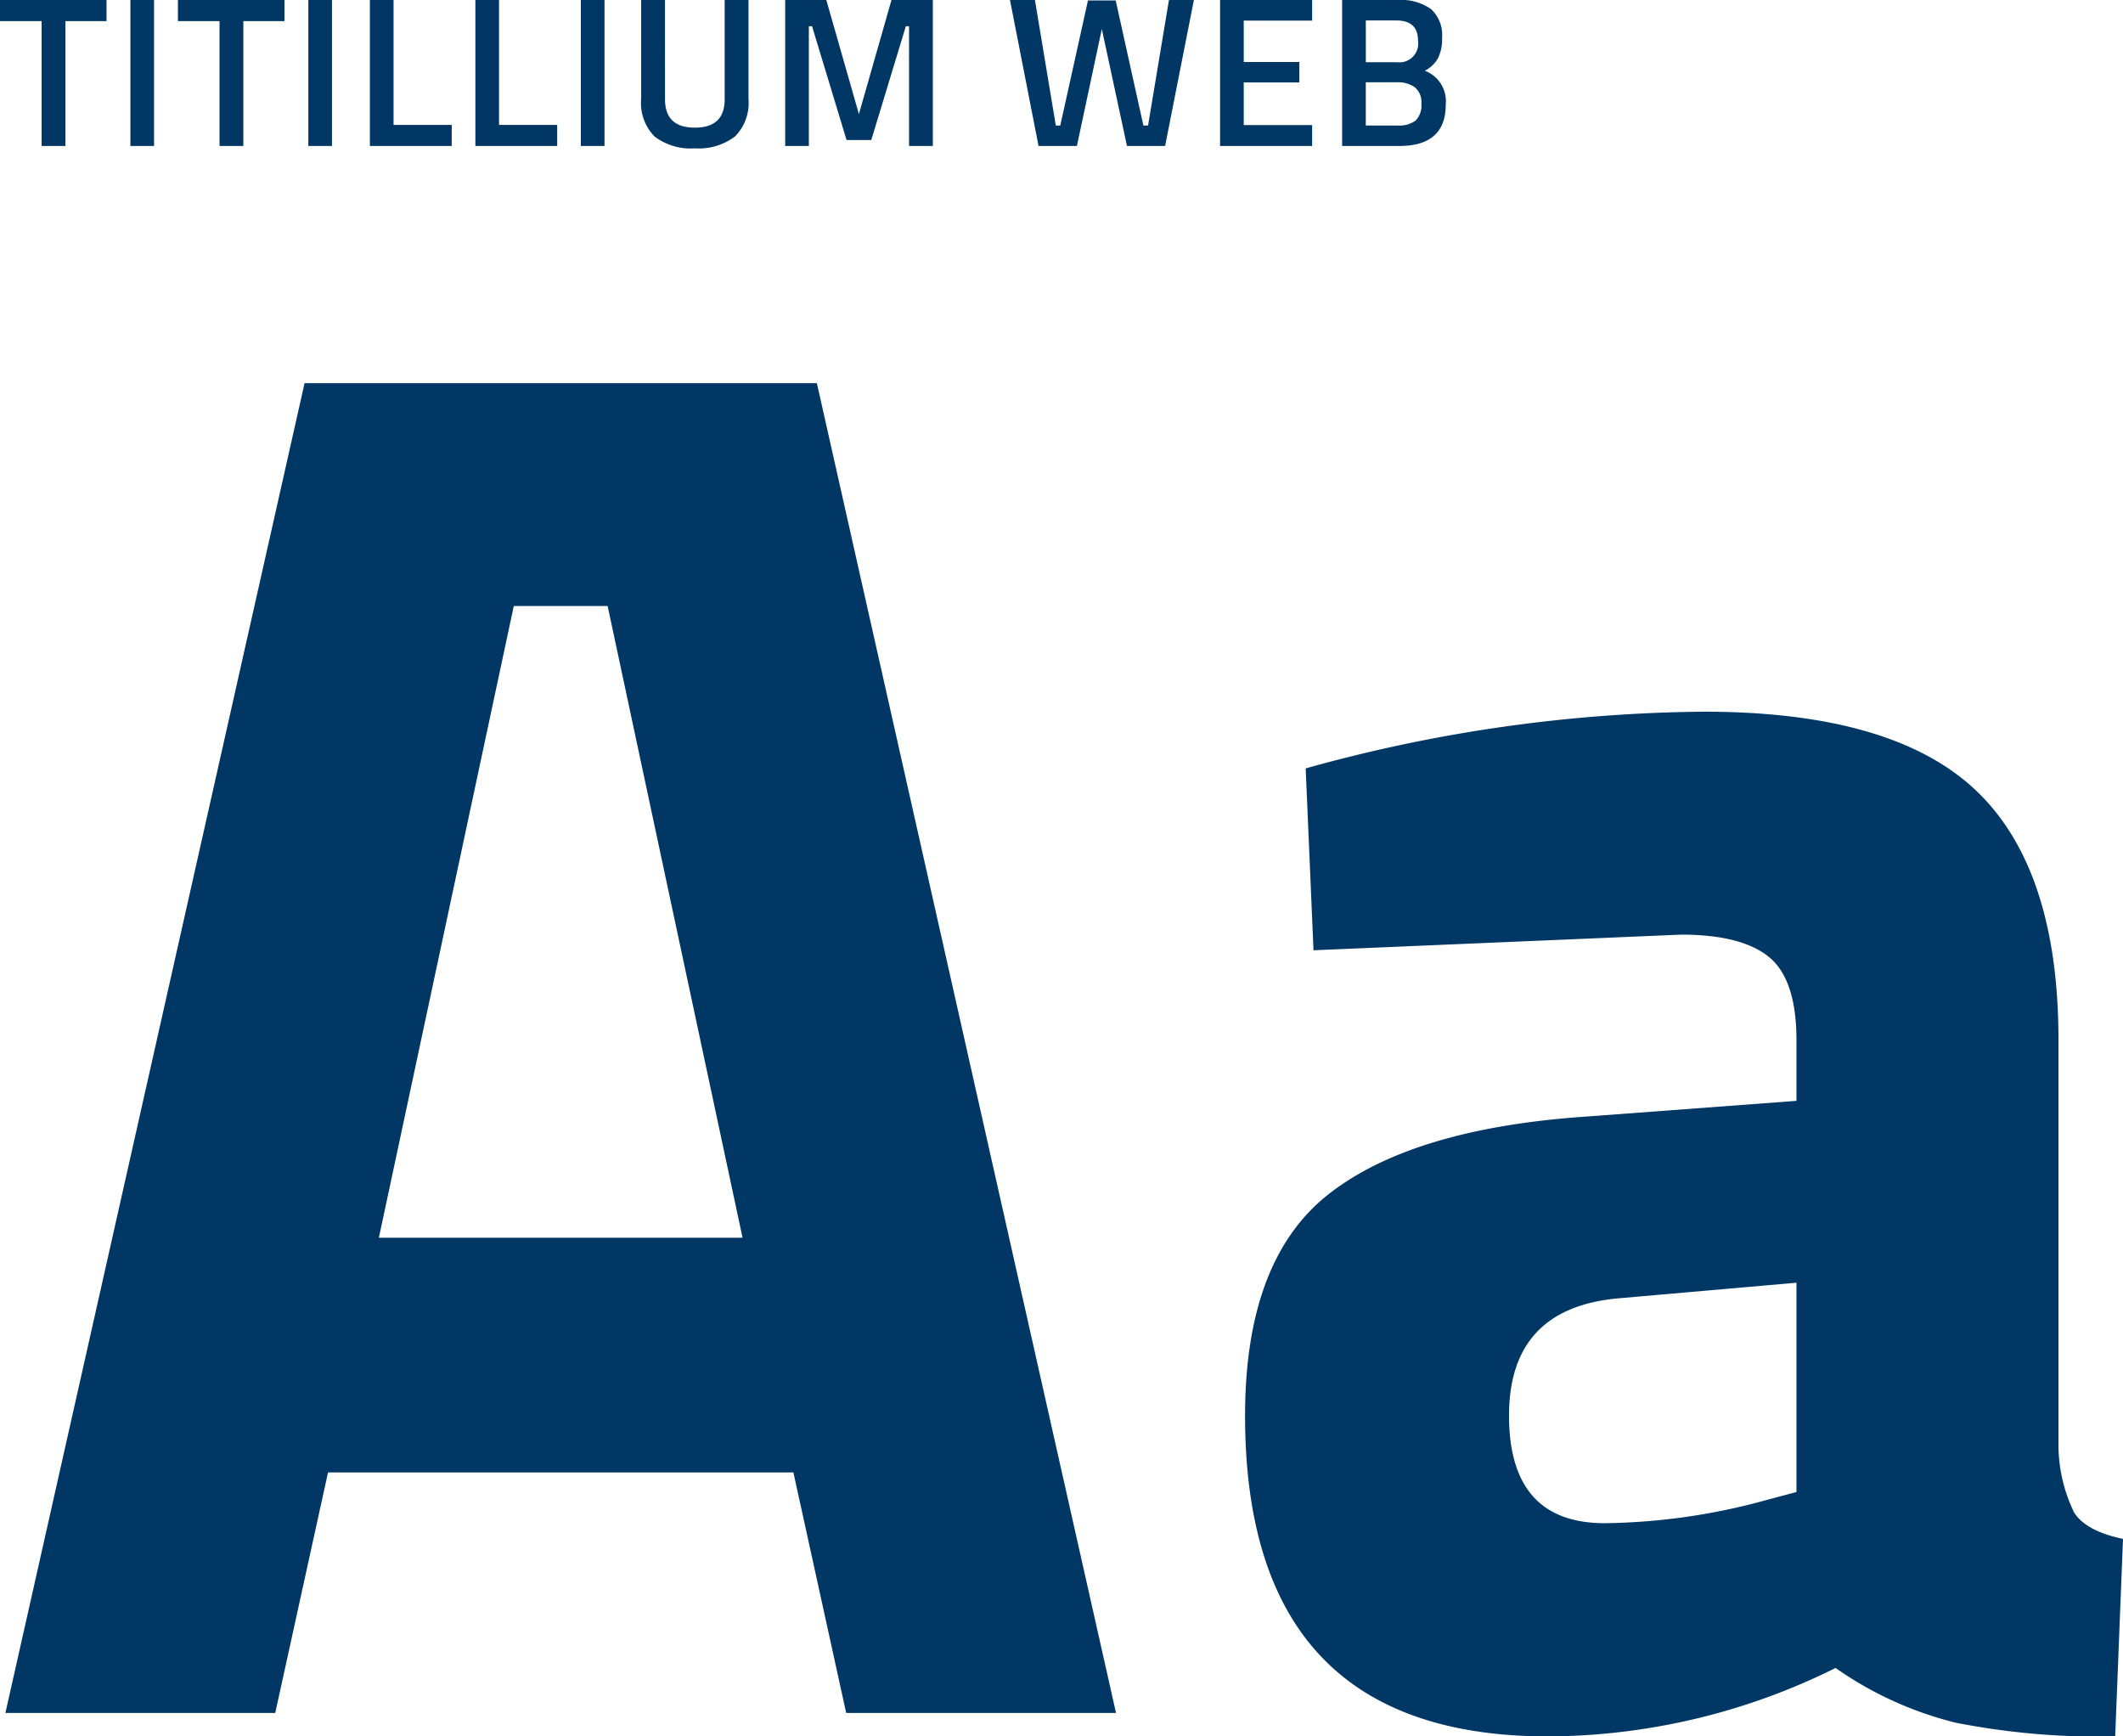 <svg xmlns="http://www.w3.org/2000/svg" width="169.379" height="138.517" viewBox="0 0 169.379 138.517">
  <defs>
    <style>
      .cls-1 {
        fill: #013764;
      }
    </style>
  </defs>
  <g id="Gruppe_2088" data-name="Gruppe 2088" transform="translate(-182.221 -2917.355)">
    <path id="Pfad_15462" data-name="Pfad 15462" class="cls-1" d="M2.652,0,26.52-106.08H67.392L91.26,0H69.732L65.52-19.188H28.392L24.18,0Zm40.56-88.3L32.448-37.908H61.464L50.7-88.3Zm123.24,34.632v32.448A12.433,12.433,0,0,0,167.7-15.99q.936,1.482,3.9,2.106l-.624,15.756A59.091,59.091,0,0,1,158.262.78a28.6,28.6,0,0,1-9.594-4.368,51.926,51.926,0,0,1-22.932,5.46q-24.18,0-24.18-25.584,0-12.48,6.708-17.706t20.592-6.162l16.692-1.248v-4.836q0-4.836-2.184-6.63t-7.02-1.794L107.016-60.84l-.624-14.508a121.422,121.422,0,0,1,31.746-4.524q15.054,0,21.684,6.24T166.452-53.664Zm-35.1,20.592q-8.736.78-8.736,9.36t7.644,8.58A50.523,50.523,0,0,0,143.208-17l2.34-.624V-34.32Z" transform="translate(180 3054)"/>
    <path id="Pfad_15463" data-name="Pfad 15463" class="cls-1" d="M.221-9.962v-1.683h8.5v1.683H5.44V0h-1.9V-9.962ZM10.625,0V-11.645h1.887V0Zm3.791-9.962v-1.683h8.5v1.683H19.635V0h-1.9V-9.962ZM24.82,0V-11.645h1.887V0ZM36.261,0H29.733V-11.645H31.62v9.962h4.641Zm8.415,0H38.148V-11.645h1.887v9.962h4.641Zm1.887,0V-11.645H48.45V0Zm6.715-3.723q0,2.261,2.38,2.261t2.38-2.261v-7.922h1.9v7.888a3.787,3.787,0,0,1-1.08,3,4.76,4.76,0,0,1-3.213.944,4.725,4.725,0,0,1-3.2-.944,3.8,3.8,0,0,1-1.071-3v-7.888h1.9ZM62.866,0V-11.645h3.281l2.6,9.1,2.6-9.1h3.3V0h-1.9V-9.554h-.255L69.734-.476H67.762L65.008-9.554h-.255V0ZM80.8-11.645H82.79L84.456-1.632h.357l2.21-9.979h2.21l2.21,9.979h.374l1.666-10.013h1.989L93.177,0H90.134L88.128-9.333,86.139,0h-3.06ZM97.563,0V-11.645h7.344V-10H99.45v3.3h4.437v1.632H99.45v3.4h5.457V0ZM107.3-11.645h4.42a4.156,4.156,0,0,1,2.669.723,2.805,2.805,0,0,1,.884,2.3,3.371,3.371,0,0,1-.332,1.632A2.559,2.559,0,0,1,113.9-6a2.6,2.6,0,0,1,1.666,2.7q0,3.3-3.706,3.3H107.3Zm4.42,6.562h-2.533v3.451h2.567a2.146,2.146,0,0,0,1.4-.391,1.668,1.668,0,0,0,.467-1.343,1.519,1.519,0,0,0-.544-1.334A2.307,2.307,0,0,0,111.724-5.083Zm-.1-4.93h-2.431v3.332h2.5A1.5,1.5,0,0,0,113.356-8.4Q113.356-10.013,111.622-10.013Z" transform="translate(182 2929)"/>
  </g>
</svg>
